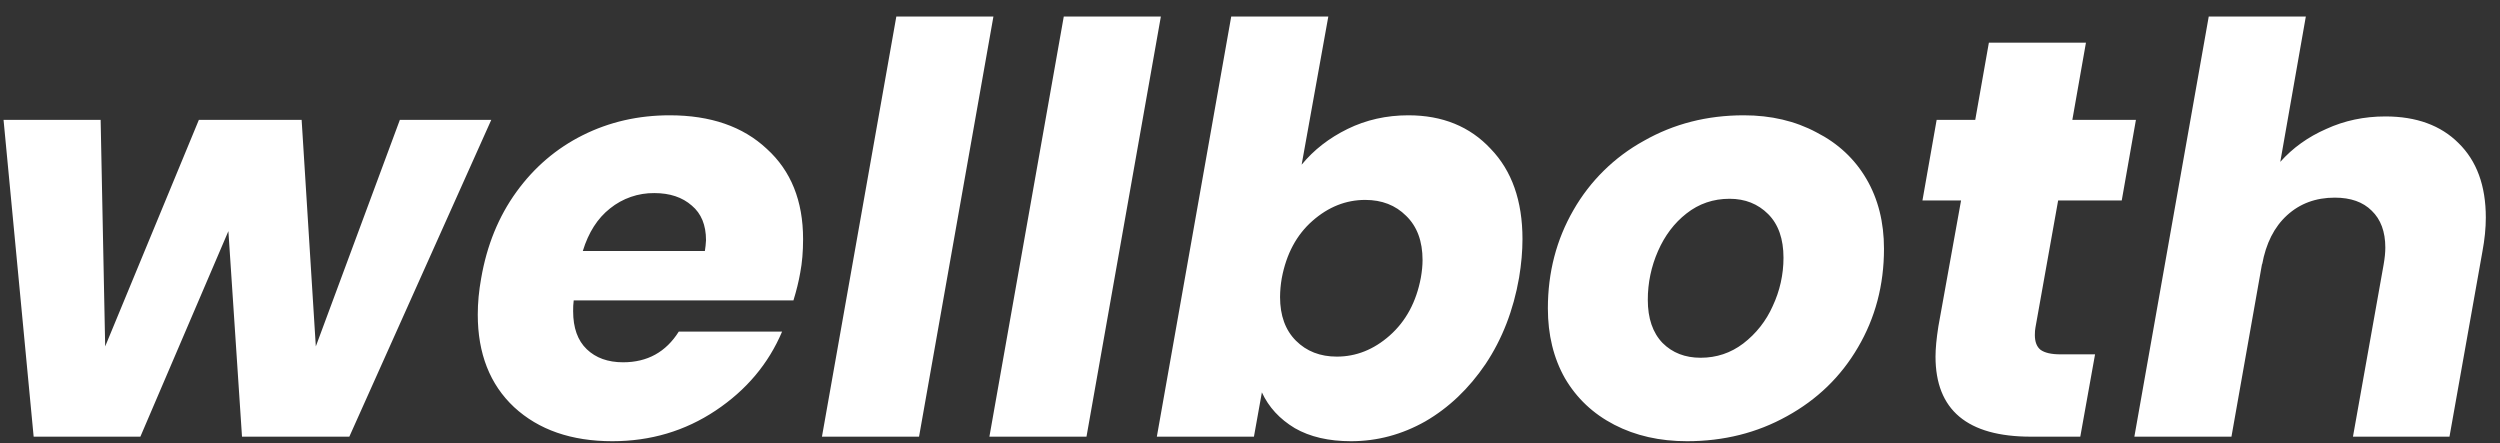 <svg width="141" height="25" viewBox="0 0 141 25" fill="none" xmlns="http://www.w3.org/2000/svg">
<rect x="0" y="0" width="141" height="25" fill="#333333" stroke="none"/>
<path d="M27.708 6.76L19.702 24.628H13.649L12.881 13.036L7.917 24.628H1.898L0.2 6.76H5.676L5.932 19.537L11.216 6.76H17.012L17.812 19.537L22.552 6.76H27.708ZM37.769 6.503C40.075 6.503 41.9 7.133 43.245 8.393C44.611 9.631 45.294 11.328 45.294 13.484C45.294 14.189 45.241 14.819 45.134 15.374C45.049 15.865 44.921 16.388 44.75 16.943H32.357C32.332 17.145 32.321 17.348 32.325 17.551C32.325 18.491 32.581 19.206 33.094 19.697C33.606 20.188 34.289 20.433 35.143 20.433C36.51 20.433 37.556 19.857 38.282 18.704H44.109C43.341 20.518 42.092 22.002 40.363 23.155C38.634 24.308 36.691 24.884 34.535 24.884C32.229 24.884 30.383 24.244 28.995 22.963C27.629 21.682 26.946 19.942 26.946 17.743C26.946 17.081 27.01 16.398 27.138 15.694C27.458 13.837 28.12 12.214 29.123 10.826C30.127 9.439 31.375 8.371 32.87 7.624C34.364 6.877 35.997 6.503 37.769 6.503ZM39.755 14.157C39.788 13.955 39.809 13.752 39.819 13.548C39.819 12.694 39.552 12.043 39.018 11.595C38.484 11.125 37.78 10.89 36.904 10.89C35.997 10.88 35.114 11.185 34.407 11.755C33.702 12.31 33.19 13.111 32.87 14.157H39.755ZM56.029 0.932L51.834 24.628H46.358L50.553 0.932H56.029ZM65.473 0.932L61.278 24.628H55.802L59.997 0.932H65.473ZM73.412 9.289C74.095 8.457 74.959 7.784 76.005 7.272C77.051 6.76 78.194 6.503 79.432 6.503C81.353 6.503 82.901 7.133 84.075 8.393C85.27 9.631 85.868 11.328 85.868 13.484C85.868 14.168 85.804 14.893 85.676 15.662C85.356 17.498 84.726 19.12 83.787 20.529C82.847 21.917 81.716 22.995 80.392 23.763C79.069 24.511 77.671 24.884 76.198 24.884C74.938 24.884 73.881 24.639 73.027 24.148C72.173 23.635 71.554 22.963 71.17 22.13L70.722 24.628H65.246L69.441 0.932H74.917L73.412 9.289V9.289ZM80.136 15.662C80.2 15.299 80.232 14.968 80.232 14.669C80.232 13.602 79.923 12.769 79.304 12.171C78.706 11.574 77.937 11.275 76.998 11.275C75.909 11.275 74.917 11.67 74.02 12.46C73.123 13.249 72.547 14.328 72.291 15.694C72.23 16.043 72.198 16.396 72.195 16.751C72.195 17.797 72.494 18.619 73.091 19.216C73.689 19.814 74.458 20.113 75.397 20.113C76.486 20.113 77.478 19.718 78.375 18.928C79.293 18.117 79.88 17.028 80.136 15.662ZM95.146 24.884C93.609 24.884 92.242 24.575 91.047 23.956C89.851 23.337 88.923 22.461 88.261 21.33C87.621 20.198 87.3 18.885 87.3 17.391C87.3 15.363 87.781 13.516 88.741 11.851C89.68 10.208 91.054 8.856 92.712 7.944C94.398 6.984 96.277 6.503 98.348 6.503C99.885 6.503 101.251 6.824 102.447 7.464C103.664 8.083 104.603 8.959 105.265 10.09C105.927 11.221 106.257 12.534 106.257 14.029C106.257 16.078 105.766 17.935 104.784 19.601C103.824 21.244 102.489 22.536 100.782 23.475C99.095 24.415 97.216 24.884 95.146 24.884ZM95.914 20.177C96.811 20.177 97.611 19.91 98.316 19.376C99.04 18.823 99.613 18.096 99.981 17.263C100.381 16.411 100.589 15.482 100.589 14.541C100.589 13.474 100.301 12.652 99.725 12.075C99.148 11.499 98.423 11.211 97.547 11.211C96.629 11.211 95.818 11.488 95.114 12.043C94.431 12.577 93.897 13.281 93.513 14.157C93.13 15.024 92.934 15.963 92.936 16.911C92.936 17.957 93.214 18.768 93.769 19.344C94.324 19.899 95.039 20.177 95.914 20.177ZM114.798 18.48C114.777 18.587 114.766 18.725 114.766 18.896C114.766 19.28 114.873 19.558 115.087 19.729C115.321 19.899 115.695 19.985 116.207 19.985H118.161L117.328 24.628H114.542C110.956 24.628 109.163 23.123 109.163 20.113C109.163 19.665 109.216 19.099 109.323 18.416L110.604 11.307H108.426L109.227 6.76H111.404L112.173 2.405H117.648L116.88 6.76H120.466L119.666 11.307H116.079L114.798 18.48ZM134.532 6.567C136.283 6.567 137.66 7.069 138.663 8.073C139.688 9.076 140.2 10.474 140.2 12.268C140.2 12.865 140.136 13.506 140.008 14.189L138.151 24.628H132.707L134.436 14.925C134.5 14.562 134.532 14.242 134.532 13.965C134.532 13.068 134.276 12.374 133.764 11.883C133.273 11.392 132.579 11.147 131.682 11.147C130.615 11.147 129.718 11.478 128.992 12.139C128.266 12.801 127.797 13.73 127.583 14.925V14.861L125.854 24.628H120.378L124.573 0.932H130.049L128.608 9.129C129.312 8.339 130.177 7.72 131.202 7.272C132.226 6.802 133.337 6.567 134.532 6.567Z" fill="white" />
</svg>
